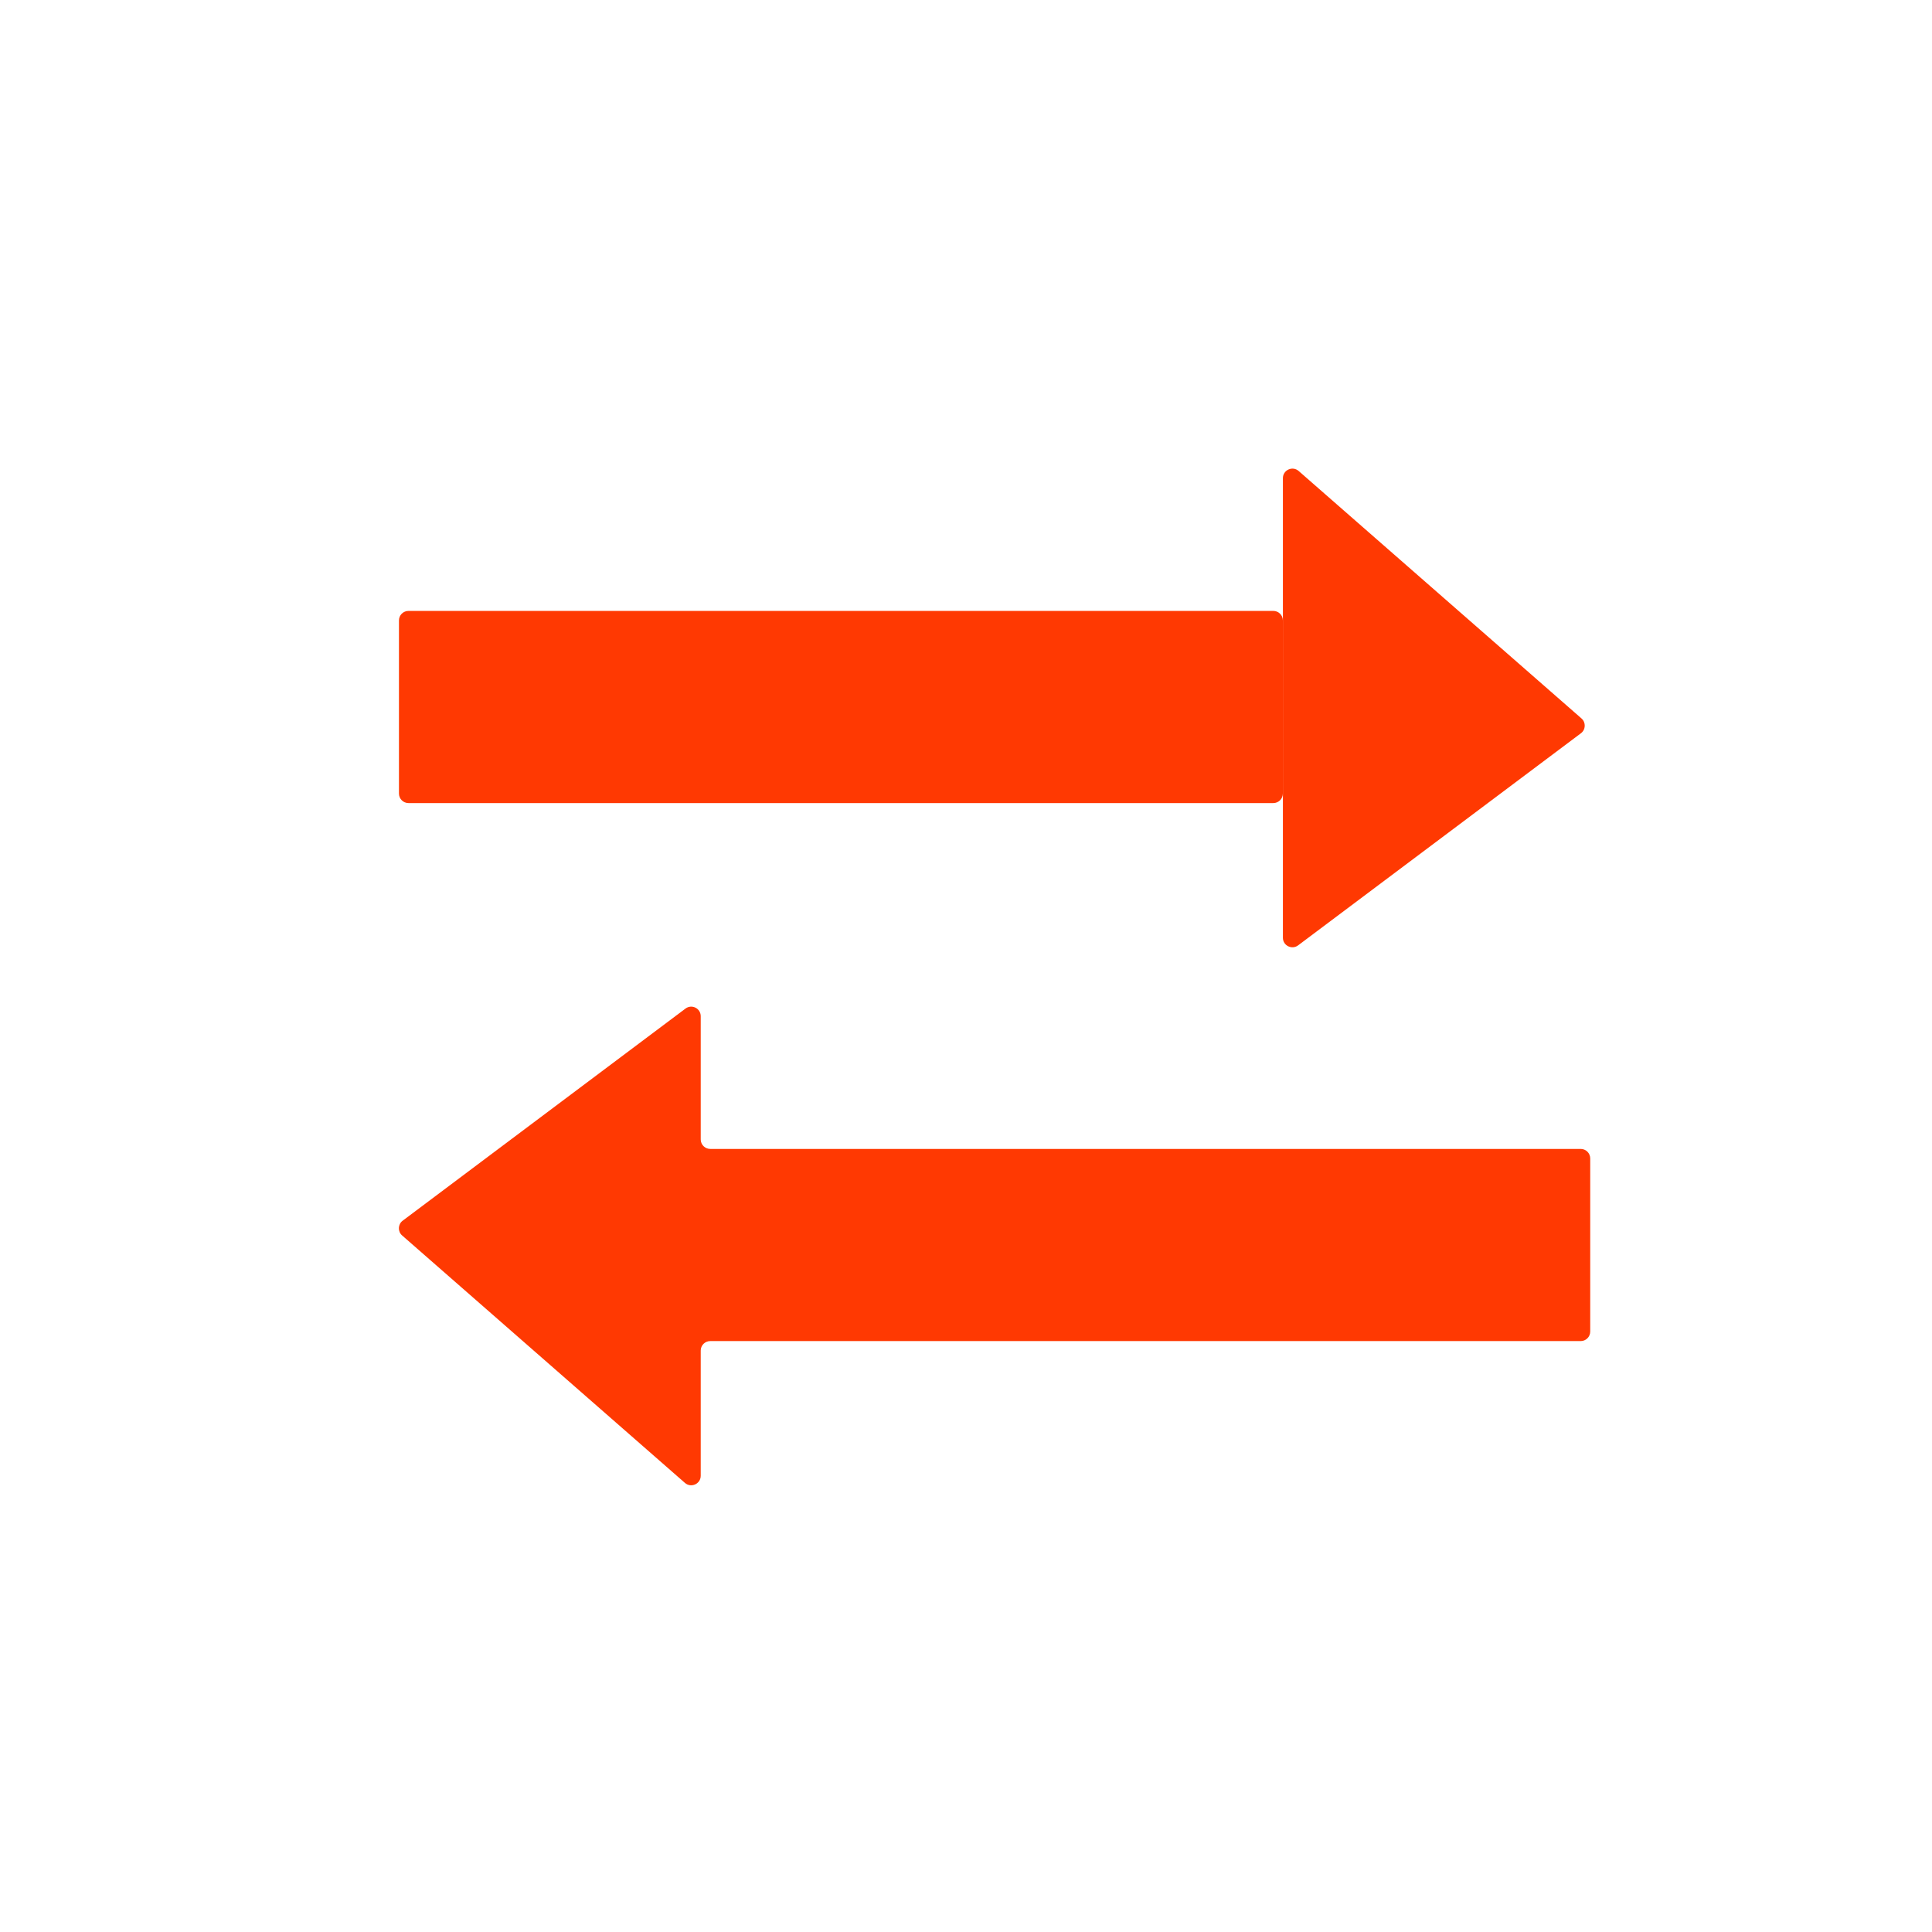 <svg width="72" height="72" viewBox="0 0 72 72" fill="none" xmlns="http://www.w3.org/2000/svg">
<path fill-rule="evenodd" clip-rule="evenodd" d="M47.81 17.82C47.81 17.515 48.169 17.352 48.398 17.553L58.938 26.775C59.107 26.924 59.097 27.191 58.917 27.326L48.377 35.231C48.143 35.406 47.81 35.239 47.81 34.947V17.82ZM47.453 22.767C47.649 22.767 47.808 22.926 47.808 23.122V29.573C47.808 29.769 47.649 29.928 47.453 29.928H15.223C15.027 29.928 14.868 29.769 14.868 29.573V23.122C14.868 22.926 15.027 22.767 15.223 22.767H47.453ZM26.114 42.462C26.114 42.658 26.273 42.817 26.469 42.817L58.908 42.817C59.104 42.817 59.263 42.976 59.263 43.172V49.623C59.263 49.819 59.104 49.978 58.908 49.978H26.469C26.273 49.978 26.114 50.136 26.114 50.332V54.997C26.114 55.302 25.755 55.464 25.526 55.264L14.986 46.042C14.816 45.893 14.827 45.626 15.007 45.491L25.547 37.586C25.78 37.411 26.114 37.578 26.114 37.87L26.114 42.462Z" fill="#FF3902"/>
</svg>
